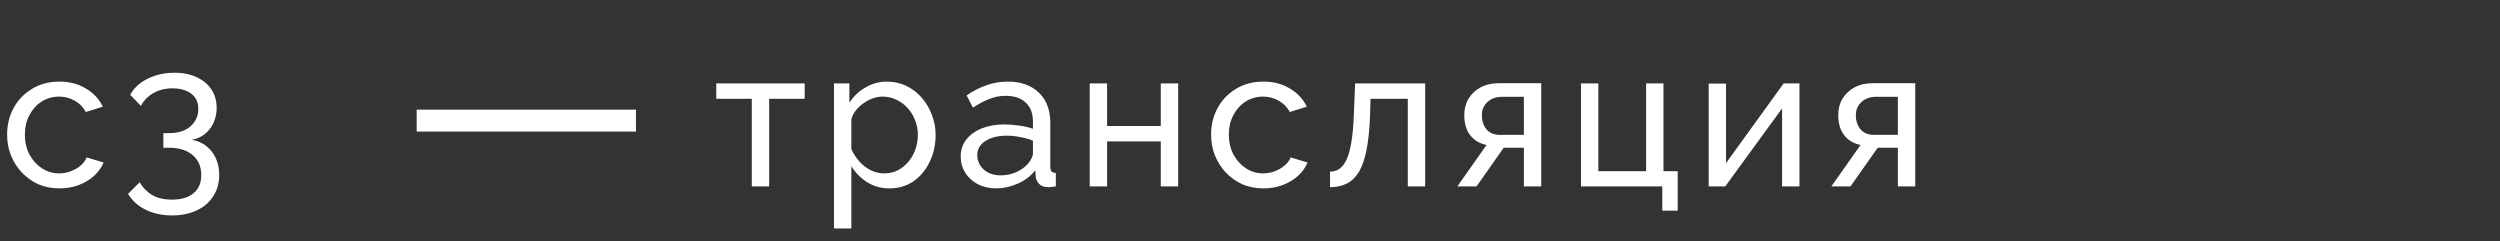 <?xml version="1.0" encoding="UTF-8"?> <svg xmlns="http://www.w3.org/2000/svg" width="228" height="22" viewBox="0 0 228 22" fill="none"><rect x="0" y="0" width="228" height="22" fill="#333333" stroke="none"/><path d="M5.436 17.18C4.728 17.18 4.08 17.054 3.492 16.802C2.916 16.538 2.412 16.178 1.98 15.722C1.56 15.266 1.23 14.744 0.99 14.156C0.762 13.568 0.648 12.944 0.648 12.284C0.648 11.396 0.846 10.586 1.242 9.854C1.638 9.122 2.196 8.54 2.916 8.108C3.636 7.664 4.47 7.442 5.418 7.442C6.342 7.442 7.146 7.652 7.83 8.072C8.526 8.48 9.042 9.032 9.378 9.728L7.83 10.214C7.59 9.77 7.254 9.428 6.822 9.188C6.39 8.936 5.91 8.81 5.382 8.81C4.806 8.81 4.278 8.96 3.798 9.26C3.33 9.56 2.958 9.974 2.682 10.502C2.406 11.018 2.268 11.612 2.268 12.284C2.268 12.944 2.406 13.544 2.682 14.084C2.97 14.612 3.348 15.032 3.816 15.344C4.296 15.656 4.824 15.812 5.4 15.812C5.772 15.812 6.126 15.746 6.462 15.614C6.81 15.482 7.11 15.308 7.362 15.092C7.626 14.864 7.806 14.618 7.902 14.354L9.45 14.822C9.258 15.278 8.964 15.686 8.568 16.046C8.184 16.394 7.722 16.67 7.182 16.874C6.654 17.078 6.072 17.18 5.436 17.18ZM17.491 12.752C18.007 12.836 18.451 13.028 18.823 13.328C19.195 13.616 19.483 13.988 19.687 14.444C19.891 14.888 19.993 15.392 19.993 15.956C19.993 16.688 19.813 17.33 19.453 17.882C19.105 18.446 18.607 18.878 17.959 19.178C17.311 19.49 16.555 19.646 15.691 19.646C14.779 19.646 13.975 19.472 13.279 19.124C12.595 18.788 12.061 18.308 11.677 17.684L12.739 16.622C13.015 17.102 13.387 17.486 13.855 17.774C14.335 18.062 14.947 18.206 15.691 18.206C16.519 18.206 17.167 18.014 17.635 17.63C18.115 17.258 18.355 16.7 18.355 15.956C18.355 15.2 18.097 14.6 17.581 14.156C17.077 13.7 16.339 13.472 15.367 13.472H14.899V12.14H15.403C16.267 12.14 16.927 11.93 17.383 11.51C17.851 11.09 18.085 10.568 18.085 9.944C18.085 9.512 17.983 9.158 17.779 8.882C17.575 8.606 17.299 8.402 16.951 8.27C16.603 8.126 16.201 8.054 15.745 8.054C15.085 8.054 14.503 8.198 13.999 8.486C13.507 8.762 13.123 9.152 12.847 9.656L11.875 8.648C12.091 8.24 12.397 7.886 12.793 7.586C13.201 7.286 13.669 7.052 14.197 6.884C14.737 6.716 15.307 6.632 15.907 6.632C16.663 6.632 17.329 6.764 17.905 7.028C18.493 7.292 18.949 7.664 19.273 8.144C19.597 8.624 19.759 9.188 19.759 9.836C19.759 10.304 19.669 10.748 19.489 11.168C19.309 11.576 19.045 11.924 18.697 12.212C18.361 12.488 17.959 12.668 17.491 12.752Z" fill="white"></path><path d="M68.564 17V9.008H65.324V7.604H73.388V9.008H70.148V17H68.564ZM81.117 17.18C80.349 17.18 79.665 16.988 79.065 16.604C78.465 16.22 77.991 15.734 77.643 15.146V20.834H76.059V7.604H77.463V9.368C77.835 8.792 78.321 8.33 78.921 7.982C79.521 7.622 80.175 7.442 80.883 7.442C81.531 7.442 82.125 7.574 82.665 7.838C83.205 8.102 83.673 8.462 84.069 8.918C84.465 9.374 84.771 9.896 84.987 10.484C85.215 11.06 85.329 11.666 85.329 12.302C85.329 13.19 85.149 14.006 84.789 14.75C84.441 15.494 83.949 16.088 83.313 16.532C82.677 16.964 81.945 17.18 81.117 17.18ZM80.631 15.812C81.099 15.812 81.519 15.716 81.891 15.524C82.275 15.32 82.599 15.056 82.863 14.732C83.139 14.396 83.349 14.018 83.493 13.598C83.637 13.178 83.709 12.746 83.709 12.302C83.709 11.834 83.625 11.39 83.457 10.97C83.301 10.55 83.073 10.178 82.773 9.854C82.485 9.53 82.143 9.278 81.747 9.098C81.363 8.906 80.943 8.81 80.487 8.81C80.199 8.81 79.899 8.864 79.587 8.972C79.287 9.08 78.999 9.236 78.723 9.44C78.447 9.632 78.213 9.854 78.021 10.106C77.829 10.358 77.703 10.628 77.643 10.916V13.598C77.823 14.006 78.063 14.378 78.363 14.714C78.663 15.05 79.011 15.32 79.407 15.524C79.803 15.716 80.211 15.812 80.631 15.812ZM87.616 14.282C87.616 13.682 87.784 13.166 88.12 12.734C88.468 12.29 88.942 11.948 89.542 11.708C90.142 11.468 90.838 11.348 91.63 11.348C92.05 11.348 92.494 11.384 92.962 11.456C93.43 11.516 93.844 11.612 94.204 11.744V11.06C94.204 10.34 93.988 9.776 93.556 9.368C93.124 8.948 92.512 8.738 91.72 8.738C91.204 8.738 90.706 8.834 90.226 9.026C89.758 9.206 89.26 9.47 88.732 9.818L88.156 8.702C88.768 8.282 89.38 7.97 89.992 7.766C90.604 7.55 91.24 7.442 91.9 7.442C93.1 7.442 94.048 7.778 94.744 8.45C95.44 9.11 95.788 10.034 95.788 11.222V15.2C95.788 15.392 95.824 15.536 95.896 15.632C95.98 15.716 96.112 15.764 96.292 15.776V17C96.136 17.024 95.998 17.042 95.878 17.054C95.77 17.066 95.68 17.072 95.608 17.072C95.236 17.072 94.954 16.97 94.762 16.766C94.582 16.562 94.48 16.346 94.456 16.118L94.42 15.524C94.012 16.052 93.478 16.46 92.818 16.748C92.158 17.036 91.504 17.18 90.856 17.18C90.232 17.18 89.674 17.054 89.182 16.802C88.69 16.538 88.306 16.19 88.03 15.758C87.754 15.314 87.616 14.822 87.616 14.282ZM93.736 14.948C93.88 14.78 93.994 14.612 94.078 14.444C94.162 14.264 94.204 14.114 94.204 13.994V12.824C93.832 12.68 93.442 12.572 93.034 12.5C92.626 12.416 92.224 12.374 91.828 12.374C91.024 12.374 90.37 12.536 89.866 12.86C89.374 13.172 89.128 13.604 89.128 14.156C89.128 14.456 89.206 14.75 89.362 15.038C89.53 15.314 89.77 15.542 90.082 15.722C90.406 15.902 90.802 15.992 91.27 15.992C91.762 15.992 92.23 15.896 92.674 15.704C93.118 15.5 93.472 15.248 93.736 14.948ZM99.383 17V7.604H100.967V11.492H105.863V7.604H107.447V17H105.863V12.896H100.967V17H99.383ZM115.238 17.18C114.53 17.18 113.882 17.054 113.294 16.802C112.718 16.538 112.214 16.178 111.782 15.722C111.362 15.266 111.032 14.744 110.792 14.156C110.564 13.568 110.45 12.944 110.45 12.284C110.45 11.396 110.648 10.586 111.044 9.854C111.44 9.122 111.998 8.54 112.718 8.108C113.438 7.664 114.272 7.442 115.22 7.442C116.144 7.442 116.948 7.652 117.632 8.072C118.328 8.48 118.844 9.032 119.18 9.728L117.632 10.214C117.392 9.77 117.056 9.428 116.624 9.188C116.192 8.936 115.712 8.81 115.184 8.81C114.608 8.81 114.08 8.96 113.6 9.26C113.132 9.56 112.76 9.974 112.484 10.502C112.208 11.018 112.07 11.612 112.07 12.284C112.07 12.944 112.208 13.544 112.484 14.084C112.772 14.612 113.15 15.032 113.618 15.344C114.098 15.656 114.626 15.812 115.202 15.812C115.574 15.812 115.928 15.746 116.264 15.614C116.612 15.482 116.912 15.308 117.164 15.092C117.428 14.864 117.608 14.618 117.704 14.354L119.252 14.822C119.06 15.278 118.766 15.686 118.37 16.046C117.986 16.394 117.524 16.67 116.984 16.874C116.456 17.078 115.874 17.18 115.238 17.18ZM121.299 17.072V15.65C121.611 15.65 121.887 15.572 122.127 15.416C122.379 15.248 122.601 14.972 122.793 14.588C122.985 14.192 123.135 13.652 123.243 12.968C123.363 12.272 123.441 11.39 123.477 10.322L123.585 7.604H129.975V17H128.391V9.008H124.989L124.953 10.466C124.905 11.75 124.797 12.818 124.629 13.67C124.461 14.522 124.227 15.194 123.927 15.686C123.627 16.178 123.255 16.532 122.811 16.748C122.379 16.964 121.875 17.072 121.299 17.072ZM132.911 17L135.575 13.22C134.963 13.1 134.471 12.812 134.099 12.356C133.727 11.888 133.541 11.264 133.541 10.484C133.541 9.92 133.673 9.422 133.937 8.99C134.201 8.558 134.567 8.216 135.035 7.964C135.515 7.712 136.073 7.586 136.709 7.586H140.561V17H138.977V13.472H137.141L134.657 17H132.911ZM136.817 12.302H138.977V8.828H136.997C136.433 8.828 135.983 8.99 135.647 9.314C135.311 9.626 135.143 10.028 135.143 10.52C135.143 11.012 135.281 11.432 135.557 11.78C135.845 12.128 136.265 12.302 136.817 12.302ZM151.601 19.214V17H144.185V7.604H145.769V15.614H150.125V7.604H151.709V15.614H153.005V19.214H151.601ZM155.83 17V7.622H157.414V14.876L162.67 7.604H164.11V17H162.526V9.89L157.342 17H155.83ZM167.019 17L169.683 13.22C169.071 13.1 168.579 12.812 168.207 12.356C167.835 11.888 167.649 11.264 167.649 10.484C167.649 9.92 167.781 9.422 168.045 8.99C168.309 8.558 168.675 8.216 169.143 7.964C169.623 7.712 170.181 7.586 170.817 7.586H174.669V17H173.085V13.472H171.249L168.765 17H167.019ZM170.925 12.302H173.085V8.828H171.105C170.541 8.828 170.091 8.99 169.755 9.314C169.419 9.626 169.251 10.028 169.251 10.52C169.251 11.012 169.389 11.432 169.665 11.78C169.953 12.128 170.373 12.302 170.925 12.302Z" fill="white"></path><line x1="38" y1="11" x2="58" y2="11" stroke="white" stroke-width="2"></line></svg> 